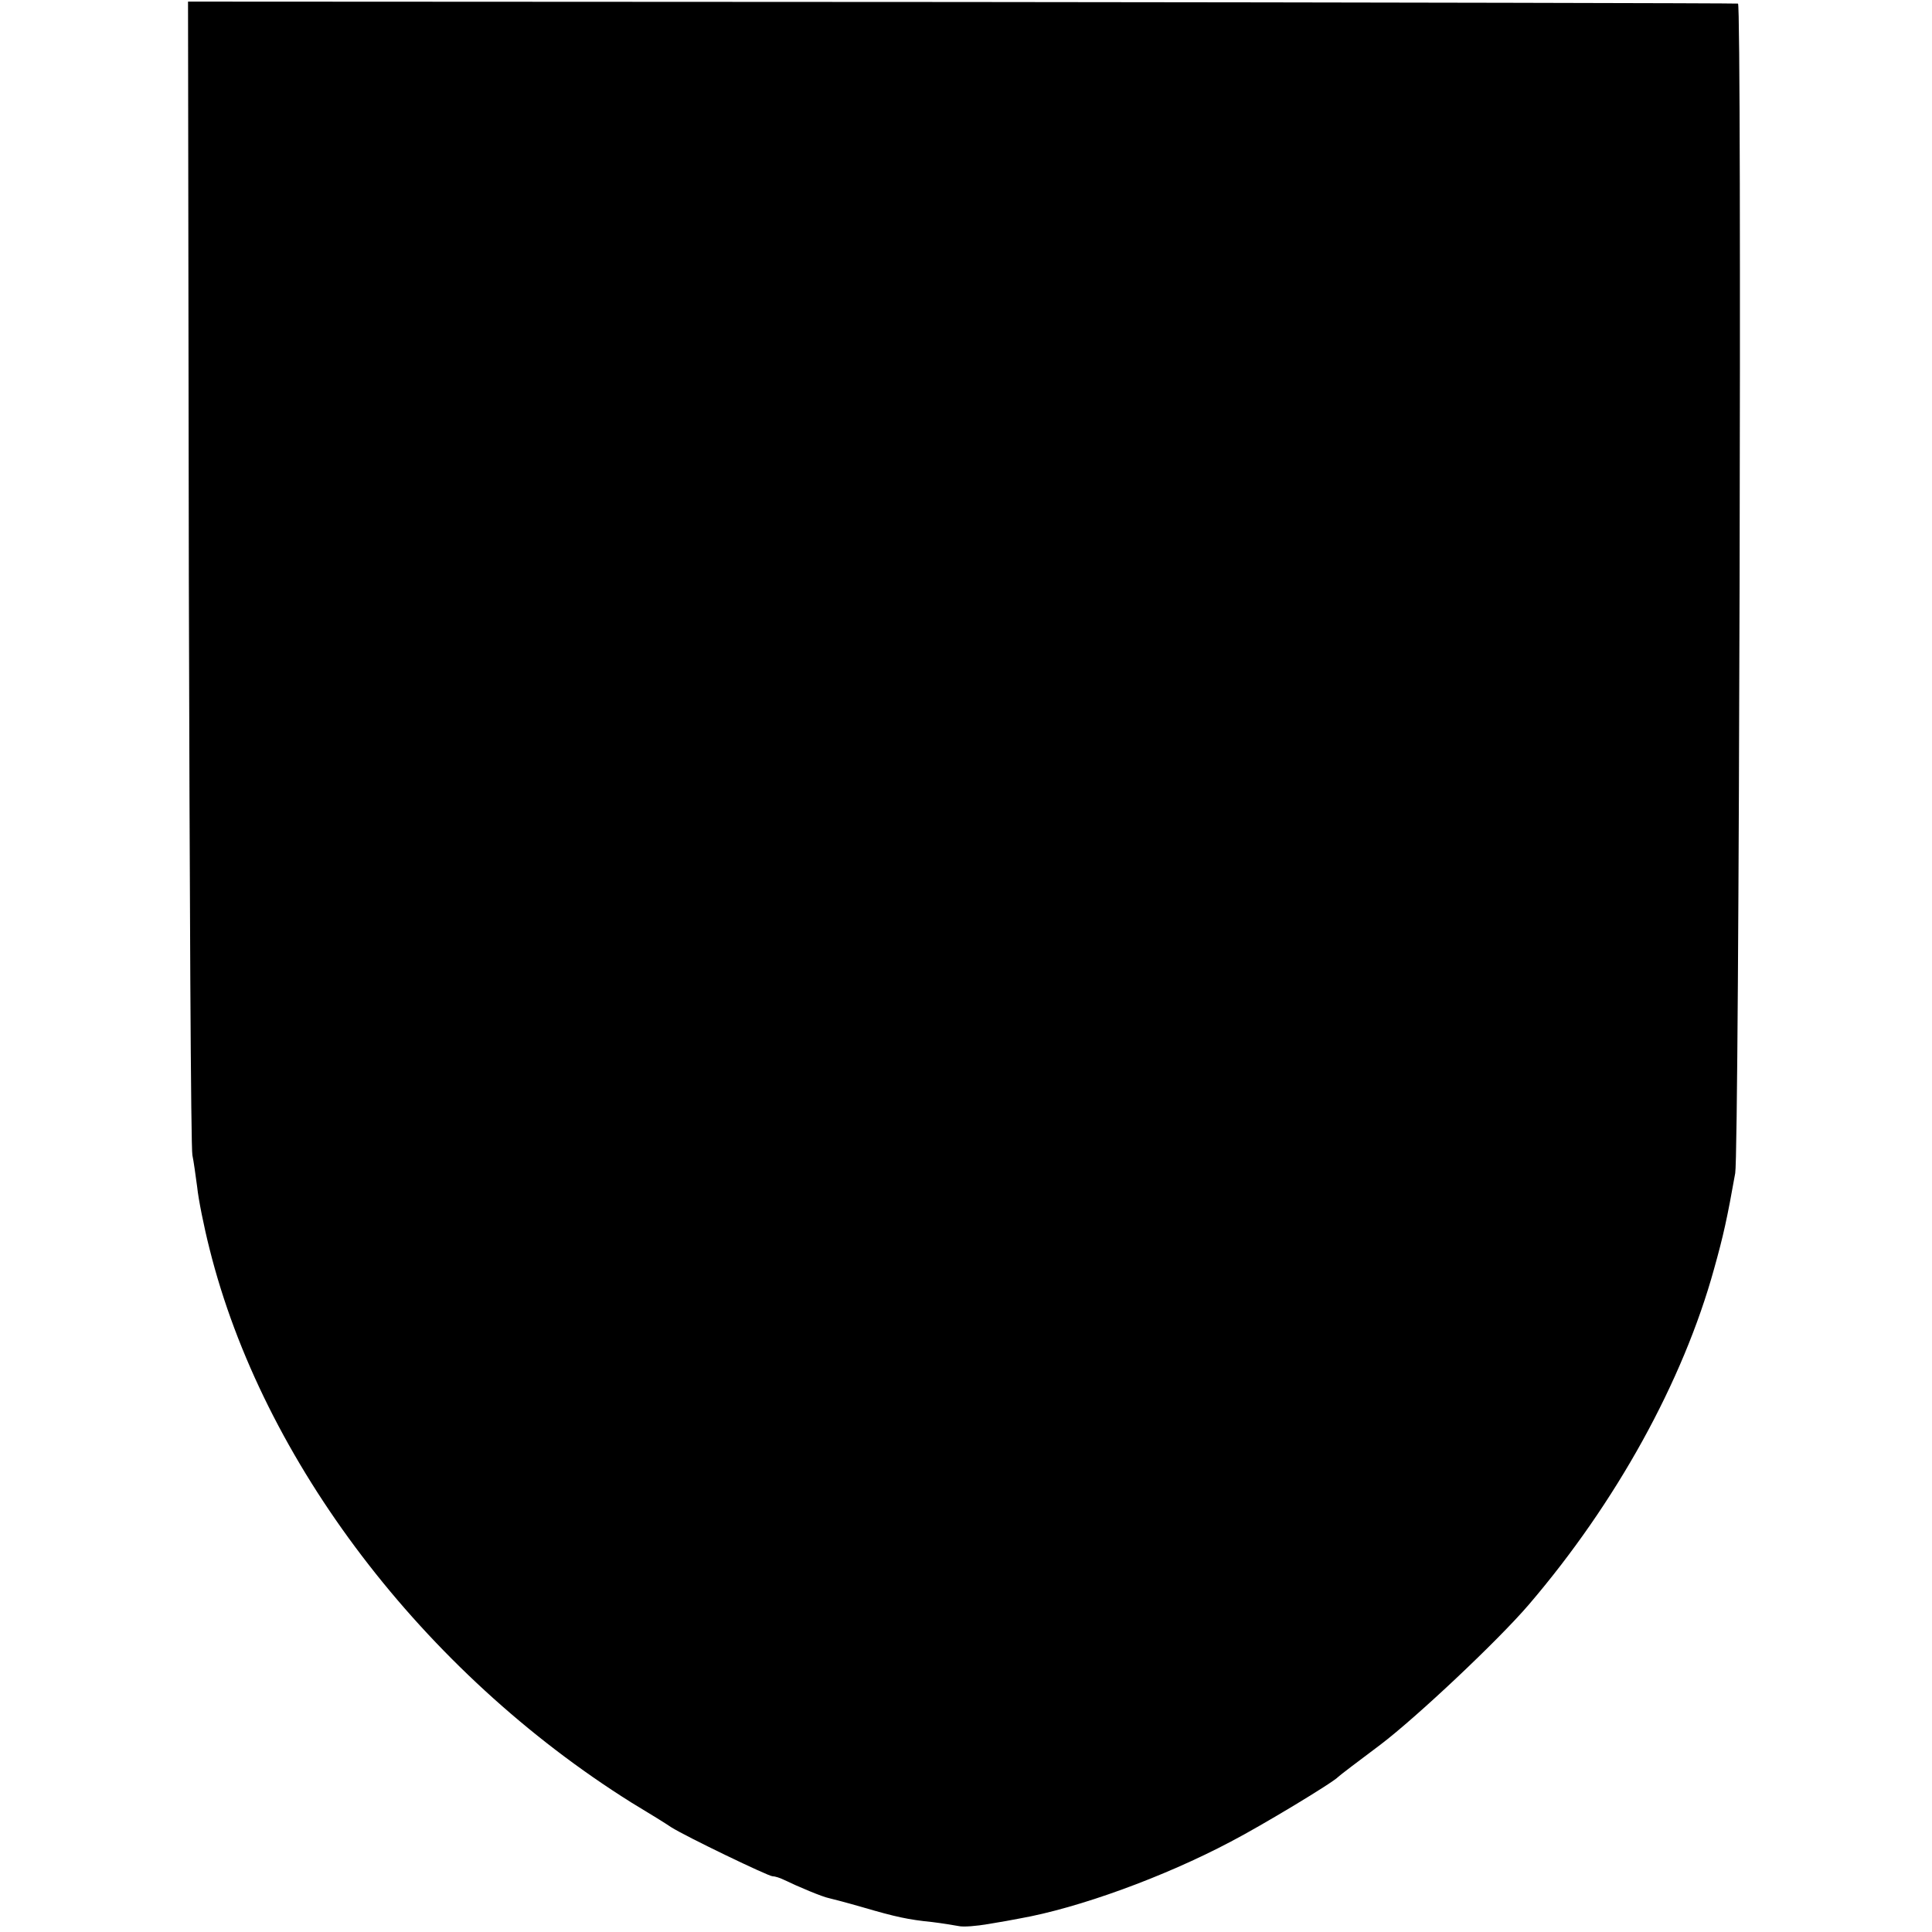 <?xml version="1.0" standalone="no"?>
<!DOCTYPE svg PUBLIC "-//W3C//DTD SVG 20010904//EN"
 "http://www.w3.org/TR/2001/REC-SVG-20010904/DTD/svg10.dtd">
<svg version="1.0" xmlns="http://www.w3.org/2000/svg"
 width="485pt" height="485pt" viewBox="0 0 485 485"
 preserveAspectRatio="xMidYMid meet">
<g transform="translate(0,485) scale(0.1,-0.1)"
fill="#000000" stroke="none">
<path d="M474 3411 c2 -790 5 -1447 9 -1461 3 -14 8 -50 12 -80 3 -30 17 -100
31 -155 133 -533 536 -1062 1059 -1390 45 -27 90 -55 100 -62 38 -24 244 -123
254 -123 6 0 19 -4 29 -9 35 -17 97 -43 113 -46 9 -2 47 -12 85 -23 82 -24
114 -31 174 -37 25 -3 55 -8 66 -10 12 -3 46 0 75 5 30 5 65 11 79 14 147 26
362 104 530 193 77 40 258 149 270 163 3 3 50 39 105 80 91 69 296 262 373
352 219 256 387 560 465 843 23 82 33 127 53 240 10 55 17 2935 7 2936 -4 1
-882 3 -1950 4 l-1941 1 2 -1435z"/>
</g>
</svg>
